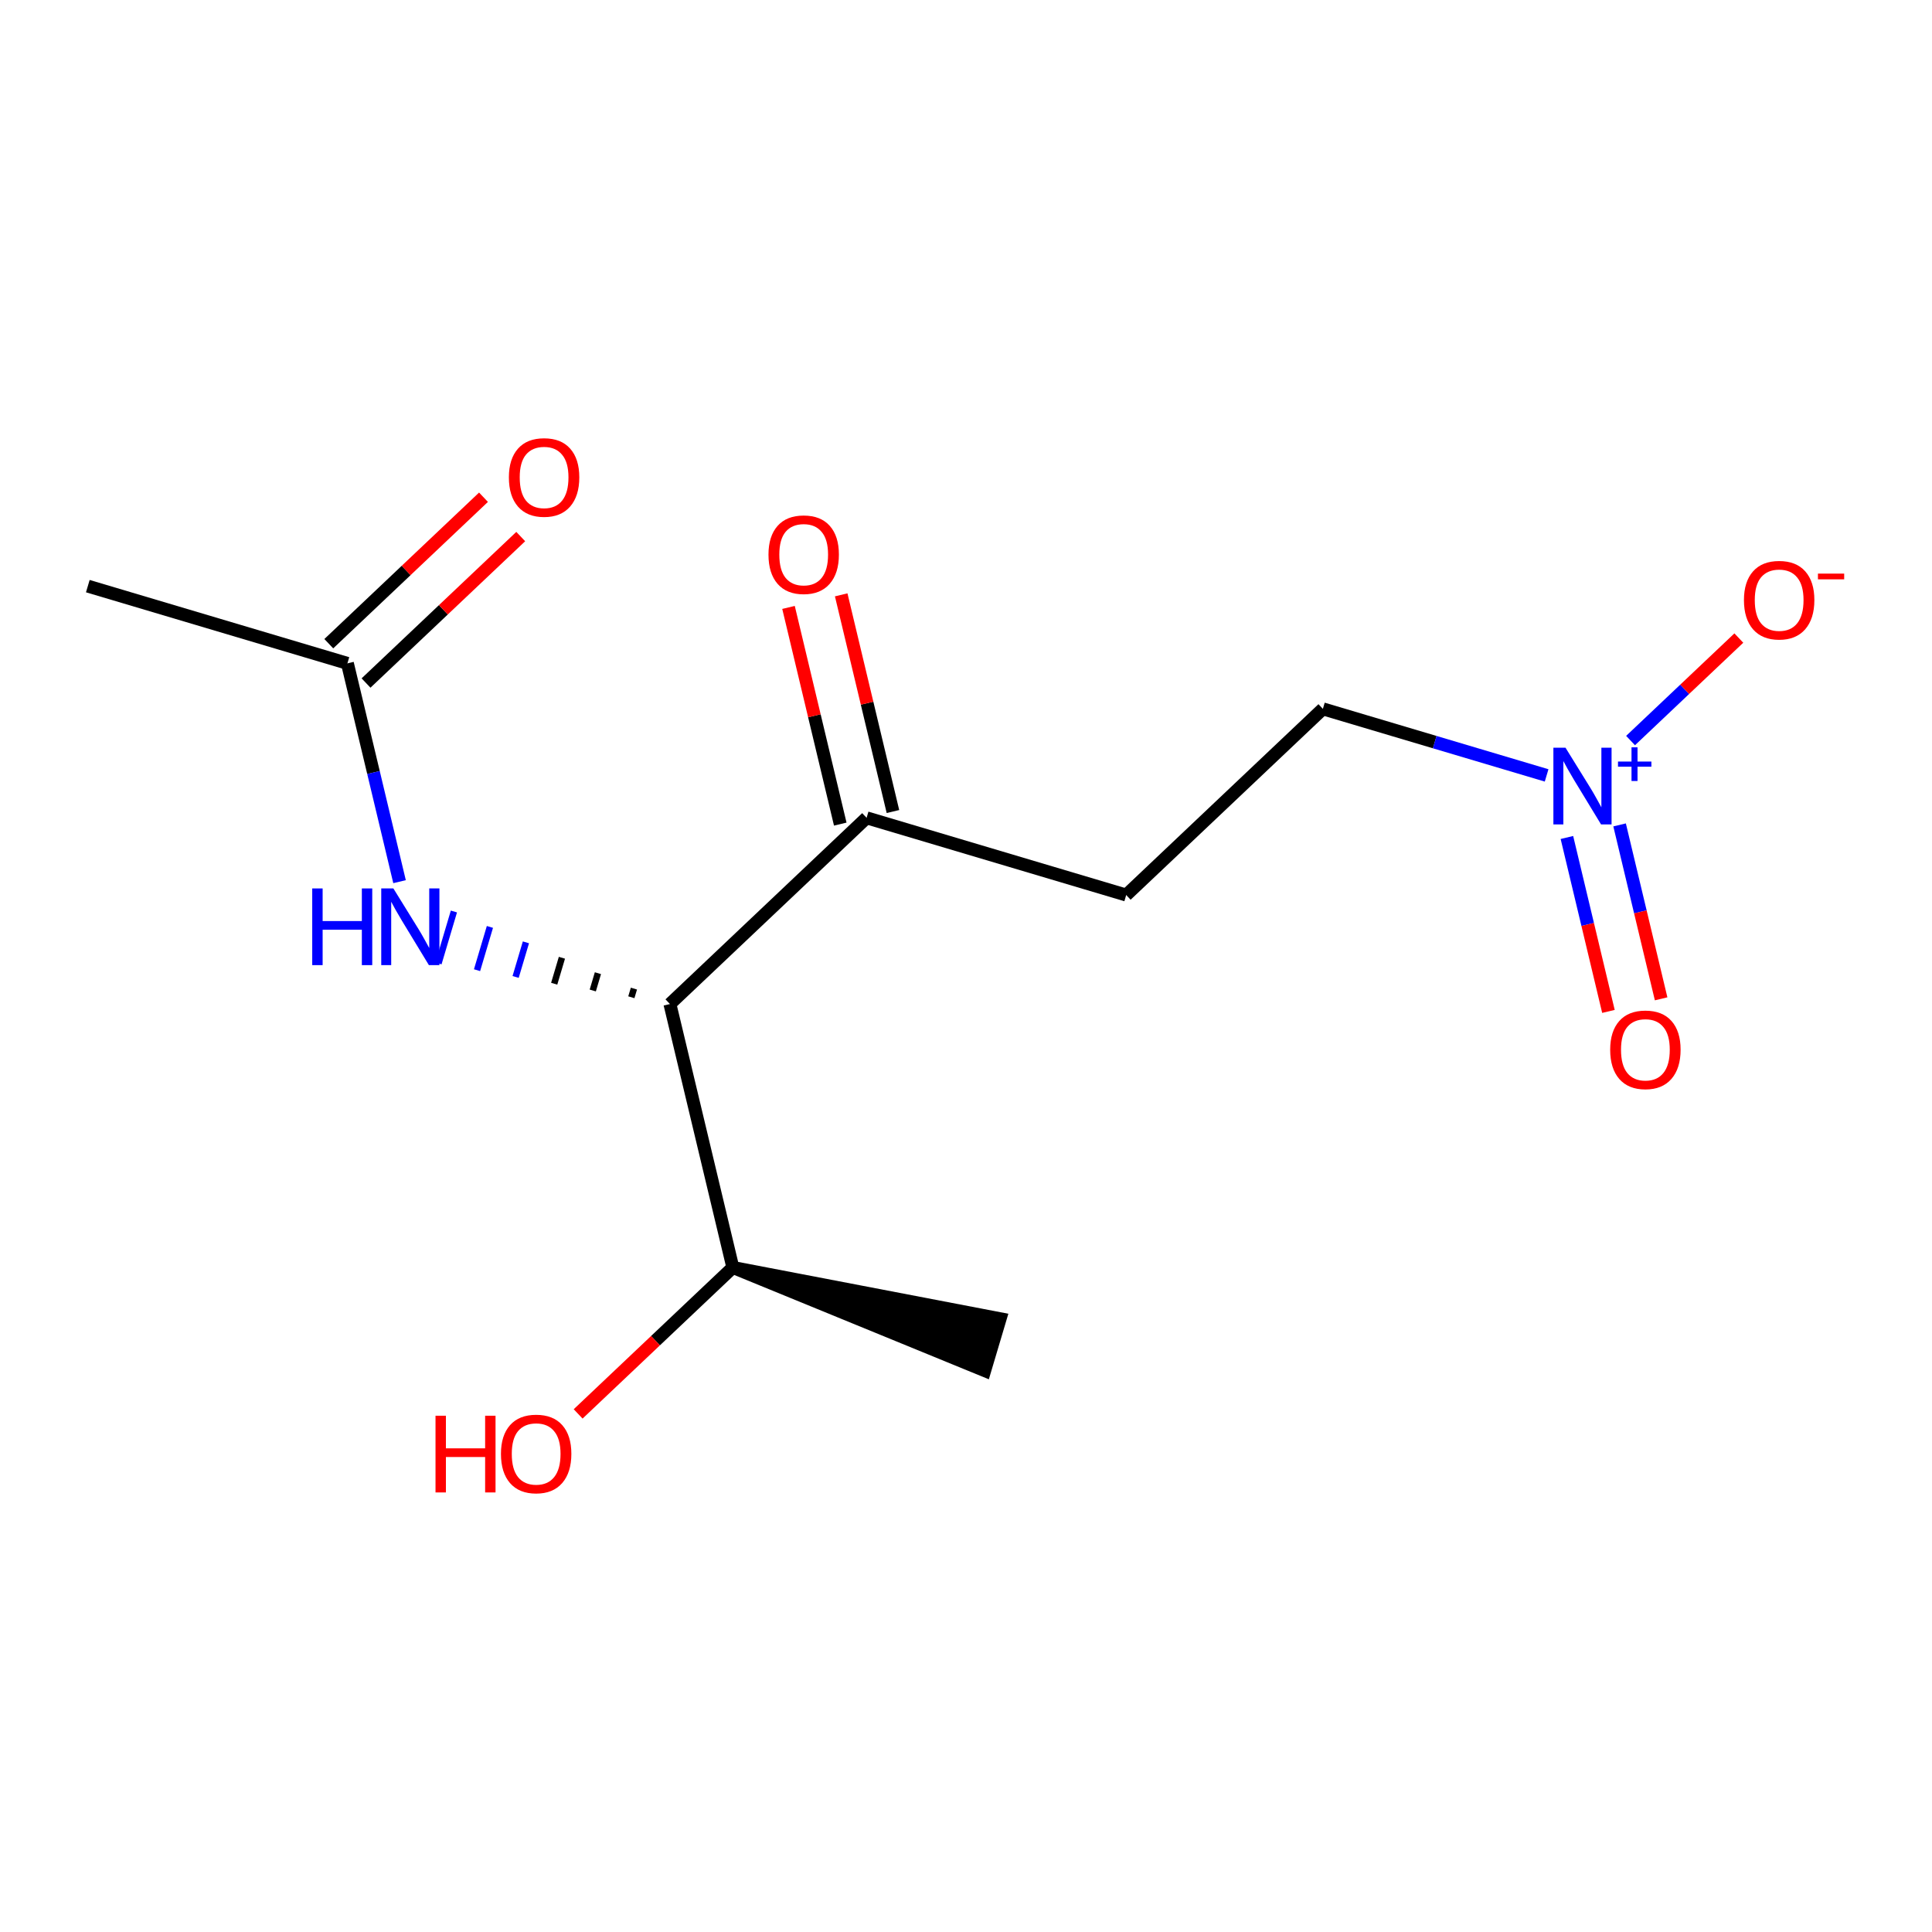 <?xml version='1.0' encoding='iso-8859-1'?>
<svg version='1.1' baseProfile='full'
              xmlns='http://www.w3.org/2000/svg'
                      xmlns:rdkit='http://www.rdkit.org/xml'
                      xmlns:xlink='http://www.w3.org/1999/xlink'
                  xml:space='preserve'
width='300px' height='300px' viewBox='0 0 300 300'>
<!-- END OF HEADER -->
<rect style='opacity:1.0;fill:#FFFFFF;stroke:none' width='300' height='300' x='0' y='0'> </rect>
<rect style='opacity:1.0;fill:#FFFFFF;stroke:none' width='300' height='300' x='0' y='0'> </rect>
<path class='bond-0 atom-0 atom-1' d='M 13.636,91.014 L 53.946,103.006' style='fill:none;fill-rule:evenodd;stroke:#000000;stroke-width:2.0px;stroke-linecap:butt;stroke-linejoin:miter;stroke-opacity:1' />
<path class='bond-1 atom-1 atom-2' d='M 56.837,106.06 L 68.848,94.689' style='fill:none;fill-rule:evenodd;stroke:#000000;stroke-width:2.0px;stroke-linecap:butt;stroke-linejoin:miter;stroke-opacity:1' />
<path class='bond-1 atom-1 atom-2' d='M 68.848,94.689 L 80.859,83.318' style='fill:none;fill-rule:evenodd;stroke:#FF0000;stroke-width:2.0px;stroke-linecap:butt;stroke-linejoin:miter;stroke-opacity:1' />
<path class='bond-1 atom-1 atom-2' d='M 51.055,99.952 L 63.066,88.581' style='fill:none;fill-rule:evenodd;stroke:#000000;stroke-width:2.0px;stroke-linecap:butt;stroke-linejoin:miter;stroke-opacity:1' />
<path class='bond-1 atom-1 atom-2' d='M 63.066,88.581 L 75.077,77.21' style='fill:none;fill-rule:evenodd;stroke:#FF0000;stroke-width:2.0px;stroke-linecap:butt;stroke-linejoin:miter;stroke-opacity:1' />
<path class='bond-2 atom-1 atom-3' d='M 53.946,103.006 L 57.994,119.955' style='fill:none;fill-rule:evenodd;stroke:#000000;stroke-width:2.0px;stroke-linecap:butt;stroke-linejoin:miter;stroke-opacity:1' />
<path class='bond-2 atom-1 atom-3' d='M 57.994,119.955 L 62.042,136.905' style='fill:none;fill-rule:evenodd;stroke:#0000FF;stroke-width:2.0px;stroke-linecap:butt;stroke-linejoin:miter;stroke-opacity:1' />
<path class='bond-3 atom-4 atom-3' d='M 98.435,153.509 L 98.035,154.853' style='fill:none;fill-rule:evenodd;stroke:#000000;stroke-width:1.0px;stroke-linecap:butt;stroke-linejoin:miter;stroke-opacity:1' />
<path class='bond-3 atom-4 atom-3' d='M 92.844,151.115 L 92.045,153.802' style='fill:none;fill-rule:evenodd;stroke:#000000;stroke-width:1.0px;stroke-linecap:butt;stroke-linejoin:miter;stroke-opacity:1' />
<path class='bond-3 atom-4 atom-3' d='M 87.254,148.72 L 86.055,152.751' style='fill:none;fill-rule:evenodd;stroke:#000000;stroke-width:1.0px;stroke-linecap:butt;stroke-linejoin:miter;stroke-opacity:1' />
<path class='bond-3 atom-4 atom-3' d='M 81.664,146.326 L 80.065,151.7' style='fill:none;fill-rule:evenodd;stroke:#0000FF;stroke-width:1.0px;stroke-linecap:butt;stroke-linejoin:miter;stroke-opacity:1' />
<path class='bond-3 atom-4 atom-3' d='M 76.073,143.931 L 74.075,150.65' style='fill:none;fill-rule:evenodd;stroke:#0000FF;stroke-width:1.0px;stroke-linecap:butt;stroke-linejoin:miter;stroke-opacity:1' />
<path class='bond-3 atom-4 atom-3' d='M 70.483,141.537 L 68.084,149.599' style='fill:none;fill-rule:evenodd;stroke:#0000FF;stroke-width:1.0px;stroke-linecap:butt;stroke-linejoin:miter;stroke-opacity:1' />
<path class='bond-4 atom-4 atom-5' d='M 104.025,155.904 L 134.566,126.99' style='fill:none;fill-rule:evenodd;stroke:#000000;stroke-width:2.0px;stroke-linecap:butt;stroke-linejoin:miter;stroke-opacity:1' />
<path class='bond-11 atom-4 atom-12' d='M 104.025,155.904 L 113.795,196.809' style='fill:none;fill-rule:evenodd;stroke:#000000;stroke-width:2.0px;stroke-linecap:butt;stroke-linejoin:miter;stroke-opacity:1' />
<path class='bond-5 atom-5 atom-6' d='M 138.656,126.014 L 134.639,109.19' style='fill:none;fill-rule:evenodd;stroke:#000000;stroke-width:2.0px;stroke-linecap:butt;stroke-linejoin:miter;stroke-opacity:1' />
<path class='bond-5 atom-5 atom-6' d='M 134.639,109.19 L 130.621,92.367' style='fill:none;fill-rule:evenodd;stroke:#FF0000;stroke-width:2.0px;stroke-linecap:butt;stroke-linejoin:miter;stroke-opacity:1' />
<path class='bond-5 atom-5 atom-6' d='M 130.475,127.967 L 126.457,111.144' style='fill:none;fill-rule:evenodd;stroke:#000000;stroke-width:2.0px;stroke-linecap:butt;stroke-linejoin:miter;stroke-opacity:1' />
<path class='bond-5 atom-5 atom-6' d='M 126.457,111.144 L 122.44,94.321' style='fill:none;fill-rule:evenodd;stroke:#FF0000;stroke-width:2.0px;stroke-linecap:butt;stroke-linejoin:miter;stroke-opacity:1' />
<path class='bond-6 atom-5 atom-7' d='M 134.566,126.99 L 174.876,138.983' style='fill:none;fill-rule:evenodd;stroke:#000000;stroke-width:2.0px;stroke-linecap:butt;stroke-linejoin:miter;stroke-opacity:1' />
<path class='bond-7 atom-7 atom-8' d='M 174.876,138.983 L 205.416,110.07' style='fill:none;fill-rule:evenodd;stroke:#000000;stroke-width:2.0px;stroke-linecap:butt;stroke-linejoin:miter;stroke-opacity:1' />
<path class='bond-8 atom-8 atom-9' d='M 205.416,110.07 L 222.787,115.237' style='fill:none;fill-rule:evenodd;stroke:#000000;stroke-width:2.0px;stroke-linecap:butt;stroke-linejoin:miter;stroke-opacity:1' />
<path class='bond-8 atom-8 atom-9' d='M 222.787,115.237 L 240.158,120.405' style='fill:none;fill-rule:evenodd;stroke:#0000FF;stroke-width:2.0px;stroke-linecap:butt;stroke-linejoin:miter;stroke-opacity:1' />
<path class='bond-9 atom-9 atom-10' d='M 243.309,130.045 L 246.534,143.548' style='fill:none;fill-rule:evenodd;stroke:#0000FF;stroke-width:2.0px;stroke-linecap:butt;stroke-linejoin:miter;stroke-opacity:1' />
<path class='bond-9 atom-9 atom-10' d='M 246.534,143.548 L 249.758,157.051' style='fill:none;fill-rule:evenodd;stroke:#FF0000;stroke-width:2.0px;stroke-linecap:butt;stroke-linejoin:miter;stroke-opacity:1' />
<path class='bond-9 atom-9 atom-10' d='M 251.49,128.091 L 254.715,141.594' style='fill:none;fill-rule:evenodd;stroke:#0000FF;stroke-width:2.0px;stroke-linecap:butt;stroke-linejoin:miter;stroke-opacity:1' />
<path class='bond-9 atom-9 atom-10' d='M 254.715,141.594 L 257.939,155.097' style='fill:none;fill-rule:evenodd;stroke:#FF0000;stroke-width:2.0px;stroke-linecap:butt;stroke-linejoin:miter;stroke-opacity:1' />
<path class='bond-10 atom-9 atom-11' d='M 253.193,114.993 L 261.599,107.035' style='fill:none;fill-rule:evenodd;stroke:#0000FF;stroke-width:2.0px;stroke-linecap:butt;stroke-linejoin:miter;stroke-opacity:1' />
<path class='bond-10 atom-9 atom-11' d='M 261.599,107.035 L 270.005,99.077' style='fill:none;fill-rule:evenodd;stroke:#FF0000;stroke-width:2.0px;stroke-linecap:butt;stroke-linejoin:miter;stroke-opacity:1' />
<path class='bond-12 atom-12 atom-13' d='M 113.795,196.809 L 152.905,212.832 L 155.304,204.77 Z' style='fill:#000000;fill-rule:evenodd;fill-opacity:1;stroke:#000000;stroke-width:2.0px;stroke-linecap:butt;stroke-linejoin:miter;stroke-opacity:1;' />
<path class='bond-13 atom-12 atom-14' d='M 113.795,196.809 L 101.784,208.18' style='fill:none;fill-rule:evenodd;stroke:#000000;stroke-width:2.0px;stroke-linecap:butt;stroke-linejoin:miter;stroke-opacity:1' />
<path class='bond-13 atom-12 atom-14' d='M 101.784,208.18 L 89.773,219.551' style='fill:none;fill-rule:evenodd;stroke:#FF0000;stroke-width:2.0px;stroke-linecap:butt;stroke-linejoin:miter;stroke-opacity:1' />
<path  class='atom-2' d='M 79.019 74.126
Q 79.019 71.266, 80.433 69.668
Q 81.846 68.07, 84.487 68.07
Q 87.128 68.07, 88.541 69.668
Q 89.954 71.266, 89.954 74.126
Q 89.954 77.02, 88.524 78.668
Q 87.094 80.3, 84.487 80.3
Q 81.862 80.3, 80.433 78.668
Q 79.019 77.037, 79.019 74.126
M 84.487 78.954
Q 86.303 78.954, 87.279 77.743
Q 88.272 76.515, 88.272 74.126
Q 88.272 71.788, 87.279 70.611
Q 86.303 69.416, 84.487 69.416
Q 82.67 69.416, 81.677 70.594
Q 80.702 71.771, 80.702 74.126
Q 80.702 76.532, 81.677 77.743
Q 82.67 78.954, 84.487 78.954
' fill='#FF0000'/>
<path  class='atom-3' d='M 48.483 137.956
L 50.098 137.956
L 50.098 143.02
L 56.188 143.02
L 56.188 137.956
L 57.802 137.956
L 57.802 149.866
L 56.188 149.866
L 56.188 144.366
L 50.098 144.366
L 50.098 149.866
L 48.483 149.866
L 48.483 137.956
' fill='#0000FF'/>
<path  class='atom-3' d='M 61.083 137.956
L 64.986 144.265
Q 65.373 144.887, 65.995 146.014
Q 66.617 147.141, 66.651 147.209
L 66.651 137.956
L 68.232 137.956
L 68.232 149.866
L 66.6 149.866
L 62.412 142.969
Q 61.924 142.162, 61.402 141.237
Q 60.898 140.311, 60.746 140.025
L 60.746 149.866
L 59.199 149.866
L 59.199 137.956
L 61.083 137.956
' fill='#0000FF'/>
<path  class='atom-6' d='M 119.329 86.119
Q 119.329 83.259, 120.742 81.661
Q 122.155 80.063, 124.797 80.063
Q 127.438 80.063, 128.851 81.661
Q 130.264 83.259, 130.264 86.119
Q 130.264 89.012, 128.834 90.661
Q 127.404 92.292, 124.797 92.292
Q 122.172 92.292, 120.742 90.661
Q 119.329 89.029, 119.329 86.119
M 124.797 90.947
Q 126.613 90.947, 127.589 89.735
Q 128.582 88.507, 128.582 86.119
Q 128.582 83.78, 127.589 82.603
Q 126.613 81.408, 124.797 81.408
Q 122.98 81.408, 121.987 82.586
Q 121.012 83.763, 121.012 86.119
Q 121.012 88.524, 121.987 89.735
Q 122.98 90.947, 124.797 90.947
' fill='#FF0000'/>
<path  class='atom-9' d='M 243.093 116.107
L 246.996 122.415
Q 247.383 123.038, 248.005 124.165
Q 248.628 125.292, 248.661 125.359
L 248.661 116.107
L 250.243 116.107
L 250.243 128.017
L 248.611 128.017
L 244.422 121.12
Q 243.934 120.312, 243.413 119.387
Q 242.908 118.462, 242.757 118.176
L 242.757 128.017
L 241.209 128.017
L 241.209 116.107
L 243.093 116.107
' fill='#0000FF'/>
<path  class='atom-9' d='M 251.242 118.254
L 253.34 118.254
L 253.34 116.044
L 254.273 116.044
L 254.273 118.254
L 256.427 118.254
L 256.427 119.053
L 254.273 119.053
L 254.273 121.274
L 253.34 121.274
L 253.34 119.053
L 251.242 119.053
L 251.242 118.254
' fill='#0000FF'/>
<path  class='atom-10' d='M 250.028 163.001
Q 250.028 160.141, 251.441 158.543
Q 252.854 156.945, 255.495 156.945
Q 258.136 156.945, 259.549 158.543
Q 260.963 160.141, 260.963 163.001
Q 260.963 165.894, 259.533 167.543
Q 258.103 169.175, 255.495 169.175
Q 252.871 169.175, 251.441 167.543
Q 250.028 165.911, 250.028 163.001
M 255.495 167.829
Q 257.312 167.829, 258.288 166.618
Q 259.28 165.39, 259.28 163.001
Q 259.28 160.663, 258.288 159.485
Q 257.312 158.291, 255.495 158.291
Q 253.678 158.291, 252.686 159.468
Q 251.71 160.646, 251.71 163.001
Q 251.71 165.407, 252.686 166.618
Q 253.678 167.829, 255.495 167.829
' fill='#FF0000'/>
<path  class='atom-11' d='M 270.799 93.182
Q 270.799 90.323, 272.212 88.724
Q 273.625 87.126, 276.267 87.126
Q 278.908 87.126, 280.321 88.724
Q 281.734 90.323, 281.734 93.182
Q 281.734 96.076, 280.304 97.724
Q 278.874 99.356, 276.267 99.356
Q 273.642 99.356, 272.212 97.724
Q 270.799 96.093, 270.799 93.182
M 276.267 98.01
Q 278.083 98.01, 279.059 96.799
Q 280.052 95.571, 280.052 93.182
Q 280.052 90.844, 279.059 89.666
Q 278.083 88.472, 276.267 88.472
Q 274.45 88.472, 273.457 89.65
Q 272.481 90.827, 272.481 93.182
Q 272.481 95.588, 273.457 96.799
Q 274.45 98.01, 276.267 98.01
' fill='#FF0000'/>
<path  class='atom-11' d='M 282.289 89.07
L 286.364 89.07
L 286.364 89.959
L 282.289 89.959
L 282.289 89.07
' fill='#FF0000'/>
<path  class='atom-14' d='M 67.626 219.834
L 69.241 219.834
L 69.241 224.898
L 75.331 224.898
L 75.331 219.834
L 76.946 219.834
L 76.946 231.745
L 75.331 231.745
L 75.331 226.244
L 69.241 226.244
L 69.241 231.745
L 67.626 231.745
L 67.626 219.834
' fill='#FF0000'/>
<path  class='atom-14' d='M 77.787 225.756
Q 77.787 222.896, 79.2 221.298
Q 80.613 219.7, 83.254 219.7
Q 85.895 219.7, 87.308 221.298
Q 88.721 222.896, 88.721 225.756
Q 88.721 228.649, 87.291 230.298
Q 85.862 231.93, 83.254 231.93
Q 80.63 231.93, 79.2 230.298
Q 77.787 228.666, 77.787 225.756
M 83.254 230.584
Q 85.071 230.584, 86.046 229.373
Q 87.039 228.145, 87.039 225.756
Q 87.039 223.418, 86.046 222.24
Q 85.071 221.046, 83.254 221.046
Q 81.437 221.046, 80.445 222.223
Q 79.469 223.401, 79.469 225.756
Q 79.469 228.162, 80.445 229.373
Q 81.437 230.584, 83.254 230.584
' fill='#FF0000'/>
</svg>
